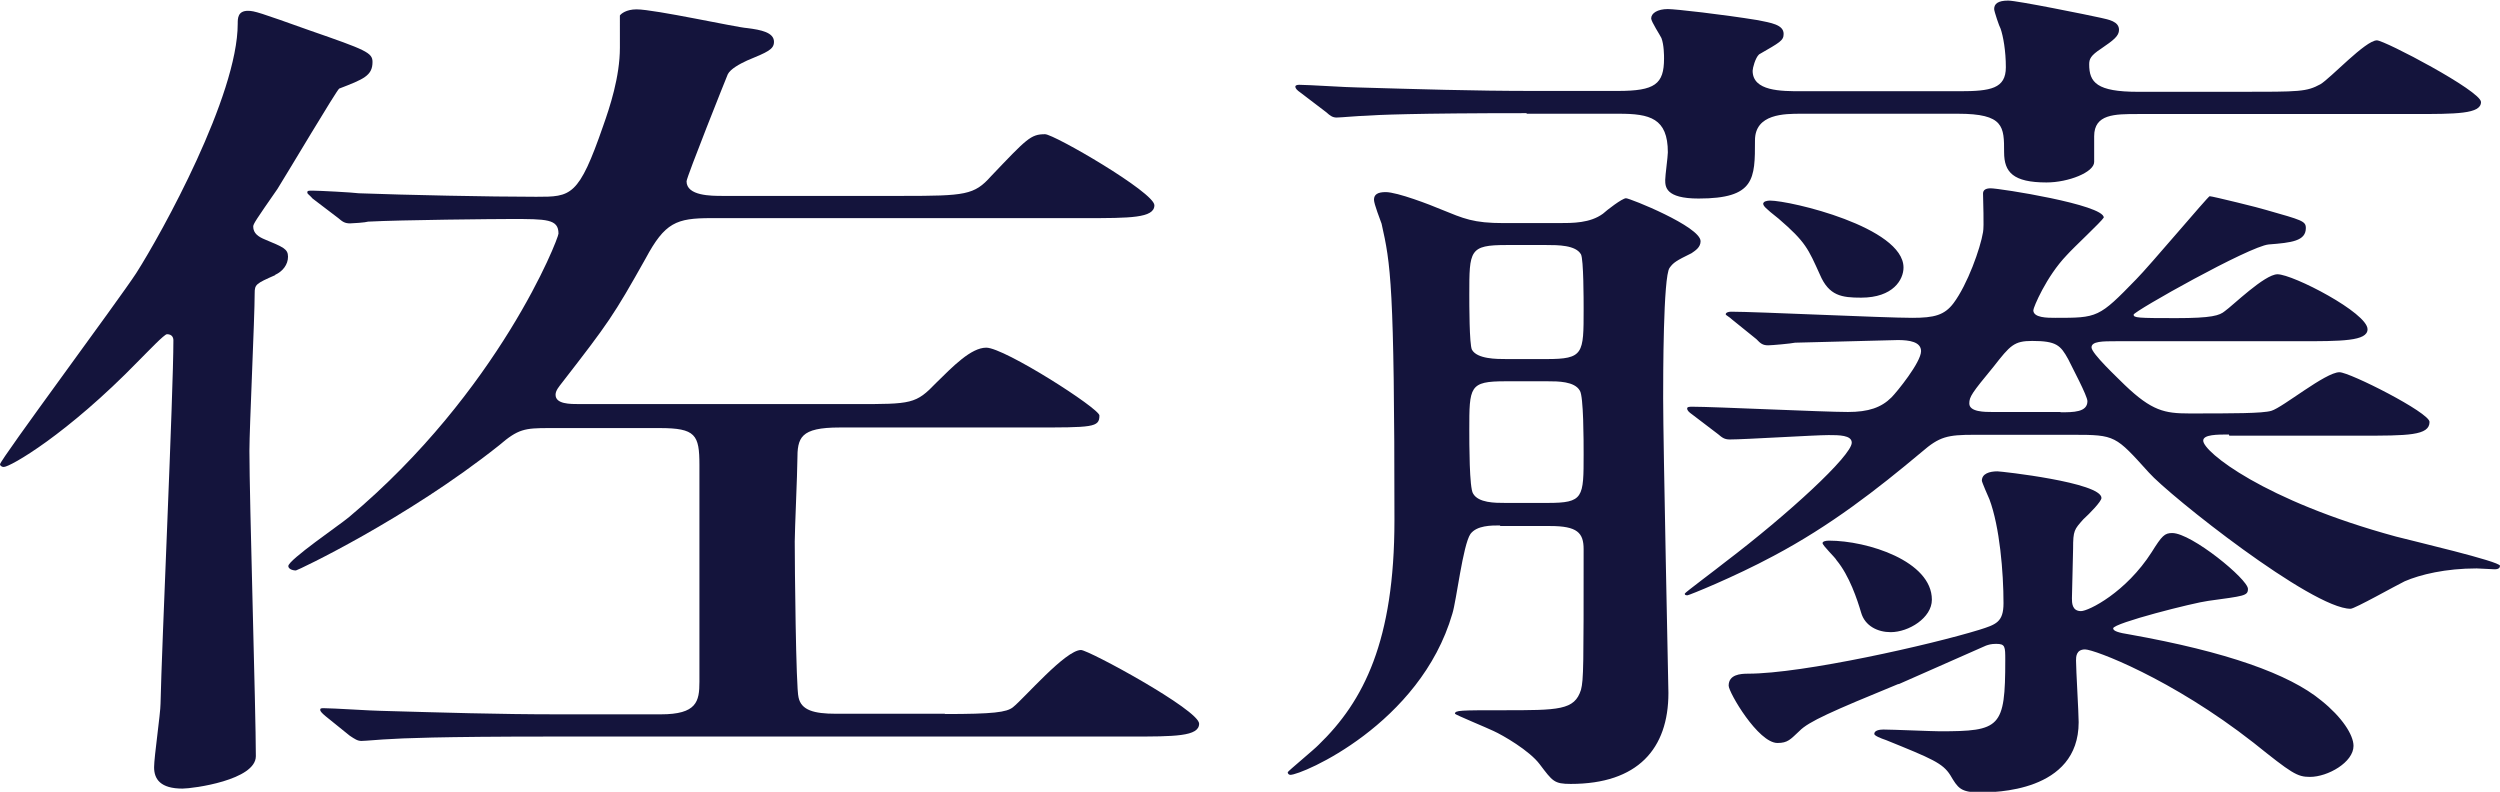 <?xml version="1.0" encoding="UTF-8"?><svg id="_レイヤー_2" xmlns="http://www.w3.org/2000/svg" viewBox="0 0 85.5 27.08"><defs><style>.cls-1{fill:#14143c;}</style></defs><g id="_レイヤー_2-2"><path class="cls-1" d="M9.41,9.41c-.66.29-.7.32-.7.62,0,.85-.18,4.6-.18,5.39,0,1.64.22,8.94.22,10.44,0,.82-2.15,1.11-2.51,1.11-.75,0-.97-.32-.97-.73,0-.35.22-1.85.22-2.17.04-1.96.44-10.64.44-12.43,0-.09-.04-.21-.22-.21-.09,0-.62.56-.97.91C2.29,14.86.35,15.97.13,15.97c-.09,0-.13-.06-.13-.09,0-.15,4.09-5.66,4.66-6.54.88-1.38,3.47-6.07,3.47-8.53,0-.18,0-.44.35-.44.22,0,.4.06,2.11.67,1.93.67,2.15.76,2.15,1.08,0,.47-.31.59-1.14.91-.09.06-1.76,2.87-2.11,3.43-.75,1.08-.83,1.2-.83,1.29,0,.23.18.35.4.44.62.26.79.32.79.59s-.18.5-.44.62ZM32.31,24.42c1.67,0,2.11-.06,2.33-.23.4-.32,1.8-1.96,2.33-1.96.26,0,4.04,2.05,4.04,2.52,0,.44-.84.44-2.37.44h-19.78c-3.87,0-5.14.06-5.58.09-.13,0-.79.06-.92.06s-.22-.06-.4-.18l-.83-.67q-.18-.15-.18-.21c0-.06.04-.06.13-.06.31,0,1.67.09,1.93.09,2.15.06,4,.12,6.07.12h3.52c1.23,0,1.32-.44,1.32-1.11v-7.42c0-1.03-.13-1.26-1.36-1.26h-3.78c-.84,0-1.06.03-1.71.59-3.17,2.52-6.9,4.28-6.95,4.28-.13,0-.26-.06-.26-.15,0-.21,1.76-1.41,2.07-1.67,5.14-4.31,7.17-9.53,7.17-9.7,0-.5-.4-.5-1.63-.5-.53,0-3.74.03-4.88.09-.09.03-.53.06-.62.06-.18,0-.26-.06-.4-.18l-.88-.67c-.13-.15-.18-.15-.18-.21s.04-.06.18-.06c.22,0,1.36.06,1.58.09,1.63.06,4.48.12,6.07.12,1.19,0,1.45,0,2.29-2.43.22-.62.57-1.67.57-2.67V.53c.04-.06.22-.21.57-.21.62,0,3.43.62,3.78.64.48.06.92.15.92.47,0,.26-.22.35-.92.64-.26.12-.57.29-.66.47-.04.09-1.41,3.52-1.41,3.66,0,.5.84.5,1.23.5h6.15c2.15,0,2.46-.03,3.03-.67,1.23-1.29,1.36-1.44,1.85-1.44.31,0,3.74,1.99,3.74,2.43s-.84.44-2.37.44h-12.79c-1.19,0-1.58.15-2.24,1.38-1.1,1.96-1.27,2.2-2.86,4.25-.09.12-.22.26-.22.41,0,.32.48.32.84.32h9.41c1.93,0,2.07,0,2.77-.73.57-.56,1.19-1.2,1.71-1.2.62,0,3.87,2.08,3.87,2.32,0,.41-.22.41-2.33.41h-6.55c-1.36,0-1.45.35-1.45,1.11,0,.44-.09,2.4-.09,2.79,0,.79.04,5.01.13,5.33.09.44.53.56,1.27.56h3.74Z"/><path class="cls-1" d="M51.3,17.97c-.31,0-.79,0-1.01.29-.26.38-.48,2.29-.62,2.73-1.1,3.78-5.14,5.51-5.54,5.51-.04,0-.09-.03-.09-.09,0-.03.92-.79,1.06-.94,1.54-1.49,2.59-3.55,2.59-7.68,0-8.09-.13-8.76-.44-10.14-.04-.12-.26-.67-.26-.82,0-.18.13-.26.4-.26.4,0,1.54.44,1.89.59.79.32,1.1.47,2.15.47h1.85c.53,0,1.1,0,1.54-.32.13-.12.66-.53.79-.53s2.55.97,2.55,1.47c0,.21-.18.32-.31.41-.53.26-.62.32-.75.5-.22.29-.22,3.75-.22,4.46,0,1.58.18,9.91.18,10.08,0,1.91-1.05,3.11-3.34,3.11-.57,0-.62-.09-1.06-.67-.35-.47-1.27-1-1.58-1.14-.18-.09-1.32-.56-1.32-.59,0-.12.18-.12,1.63-.12,1.93,0,2.46,0,2.68-.7.09-.35.09-.82.09-4.81,0-.56-.22-.79-1.14-.79h-1.71ZM52.22,3.87c-3.87,0-5.14.06-5.54.09-.18,0-.84.06-.97.06s-.22-.06-.35-.18l-.88-.67c-.13-.09-.18-.15-.18-.21,0-.03.04-.06.13-.06.31,0,1.67.09,1.98.09,2.11.06,3.96.12,6.02.12h2.9c1.27,0,1.58-.23,1.58-1.11,0-.09,0-.47-.09-.7-.04-.09-.35-.56-.35-.67,0-.18.22-.32.57-.32.26,0,1.85.18,3.08.38.44.09.88.15.88.47,0,.23-.13.29-.84.7-.13.12-.22.47-.22.56,0,.7.97.7,1.67.7h5.41c1.06,0,1.58-.09,1.58-.82,0-.56-.09-1.06-.18-1.32-.04-.06-.22-.59-.22-.67,0-.18.13-.29.48-.29.31,0,2.77.5,3.17.59.26.06.62.12.62.41,0,.21-.18.35-.62.65-.35.23-.4.35-.4.53,0,.62.26.94,1.67.94h3.47c2.07,0,2.29,0,2.77-.26.35-.21,1.54-1.5,1.93-1.5.26,0,3.56,1.73,3.56,2.11,0,.41-.84.41-2.33.41h-9.41c-.79,0-1.49,0-1.49.76v.88c0,.35-.88.7-1.63.7-1.14,0-1.45-.35-1.45-1.03,0-.88,0-1.32-1.58-1.32h-5.36c-.57,0-1.58,0-1.58.91,0,1.32,0,1.99-1.93,1.99-1.14,0-1.14-.41-1.14-.64,0-.15.09-.79.09-.94,0-1.17-.62-1.32-1.67-1.32h-3.17ZM51.52,8.38c-1.27,0-1.27.18-1.27,1.7,0,.32,0,1.7.09,1.88.18.32.84.32,1.19.32h1.36c1.27,0,1.27-.18,1.27-1.7,0-.32,0-1.7-.09-1.88-.18-.32-.79-.32-1.19-.32h-1.36ZM51.48,13.04c-1.23,0-1.23.18-1.23,1.67,0,.44,0,1.99.13,2.17.18.32.75.32,1.1.32h1.45c1.23,0,1.23-.18,1.23-1.67,0-.44,0-1.99-.13-2.17-.18-.32-.75-.32-1.1-.32h-1.45ZM76.23,14.86c-.4,0-.88,0-.88.21,0,.38,2.07,2.05,6.59,3.28.57.15,3.56.85,3.56,1,0,.06-.04.12-.18.12-.09,0-.53-.03-.62-.03-1.06,0-1.93.21-2.46.44-.31.15-1.71.94-1.85.94-1.32,0-6.2-3.87-6.9-4.66-1.14-1.26-1.14-1.29-2.59-1.29h-3.38c-.92,0-1.19.06-1.8.59-1.54,1.29-3.12,2.52-5.06,3.55-1.36.73-2.9,1.35-2.95,1.35-.09,0-.09-.03-.09-.06s1.14-.88,1.36-1.06c2.2-1.67,4.35-3.66,4.35-4.1,0-.26-.44-.26-.79-.26-.48,0-2.86.15-3.38.15-.18,0-.26-.06-.4-.18l-.88-.67c-.13-.09-.18-.15-.18-.21s.09-.06.18-.06c.75,0,4.48.18,5.32.18.7,0,1.14-.15,1.49-.5.18-.18,1.01-1.2,1.01-1.58,0-.32-.4-.38-.79-.38-.13,0-3.39.09-3.52.09-.13.03-.79.09-.92.09-.18,0-.26-.06-.4-.21l-.83-.67c-.09-.09-.22-.15-.22-.18,0-.06.09-.09.18-.09.88,0,5.23.21,6.2.21.75,0,1.1-.09,1.41-.5.48-.64.92-1.88,1.01-2.43.04-.18,0-1.11,0-1.32,0-.12.09-.18.26-.18.31,0,3.87.56,3.87,1-.09.15-1.01,1-1.27,1.29-.7.73-1.14,1.79-1.14,1.88,0,.26.48.26.75.26,1.45,0,1.49,0,2.77-1.32.44-.44,2.46-2.84,2.51-2.84.09,0,1.76.41,1.93.47,1.23.35,1.36.38,1.36.62,0,.44-.48.5-1.27.56-.66.06-4.62,2.29-4.62,2.4s.13.12,1.45.12c1.23,0,1.49-.09,1.67-.24.26-.18,1.36-1.26,1.8-1.26.53,0,3.08,1.32,3.08,1.88,0,.41-.88.41-2.37.41h-6.24c-.44,0-.83,0-.83.21s.88,1.03,1.14,1.29c.92.88,1.36.97,2.2.97,1.49,0,2.51,0,2.81-.09.4-.12,1.85-1.32,2.33-1.32.35,0,3.08,1.38,3.08,1.7,0,.47-.75.47-2.37.47h-4.48ZM64.93,23.39c-2.29.94-3.08,1.29-3.39,1.61-.31.29-.4.41-.75.41-.66,0-1.67-1.73-1.67-1.96,0-.38.4-.41.66-.41,1.89,0,6.29-1,7.91-1.5.57-.18.83-.26.83-.91,0-1.06-.13-2.61-.48-3.55-.04-.09-.26-.59-.26-.64,0-.24.26-.32.53-.32.13,0,3.56.38,3.56.91,0,.12-.4.53-.62.73-.31.35-.35.38-.35,1,0,.26-.04,1.47-.04,1.7,0,.15,0,.44.31.44.26,0,1.54-.64,2.42-2.02.35-.56.44-.65.7-.65.66,0,2.59,1.58,2.59,1.91,0,.24-.13.24-1.36.41-.48.06-3.25.76-3.25.94,0,.09.18.15.57.21,3.3.59,5.45,1.35,6.55,2.26.7.56,1.1,1.17,1.1,1.55,0,.56-.88,1.06-1.49,1.06-.44,0-.62-.12-1.93-1.17-2.81-2.2-5.45-3.19-5.76-3.19s-.31.26-.31.38c0,.32.09,1.79.09,2.11,0,2.4-2.9,2.4-3.38,2.4-.66,0-.75-.15-1.01-.59-.26-.41-.62-.56-2.2-1.2-.18-.06-.4-.15-.4-.21,0-.12.18-.15.31-.15.31,0,1.67.06,1.93.06,2.07,0,2.24-.12,2.24-2.43,0-.47,0-.56-.31-.56-.18,0-.26.03-.35.06-.13.06-2.51,1.11-2.99,1.32ZM60.31,6.95c0-.06.13-.09.22-.09.7,0,4.57.91,4.57,2.29,0,.41-.35,1.03-1.45,1.03-.66,0-1.1-.06-1.41-.79-.4-.88-.48-1.11-1.41-1.91-.48-.38-.53-.44-.53-.53ZM62.33,18.58c0-.06.09-.09.22-.09,1.32,0,3.52.7,3.52,2.02,0,.62-.79,1.11-1.41,1.11-.44,0-.88-.21-1.01-.67-.13-.44-.4-1.26-.84-1.79-.04-.09-.48-.5-.48-.59ZM70.47,14.1c.44,0,.92,0,.92-.38,0-.18-.53-1.17-.66-1.44-.26-.47-.4-.62-1.23-.62-.62,0-.75.15-1.32.88-.75.91-.83,1.03-.83,1.26,0,.29.53.29.79.29h2.33Z"/></g></svg>